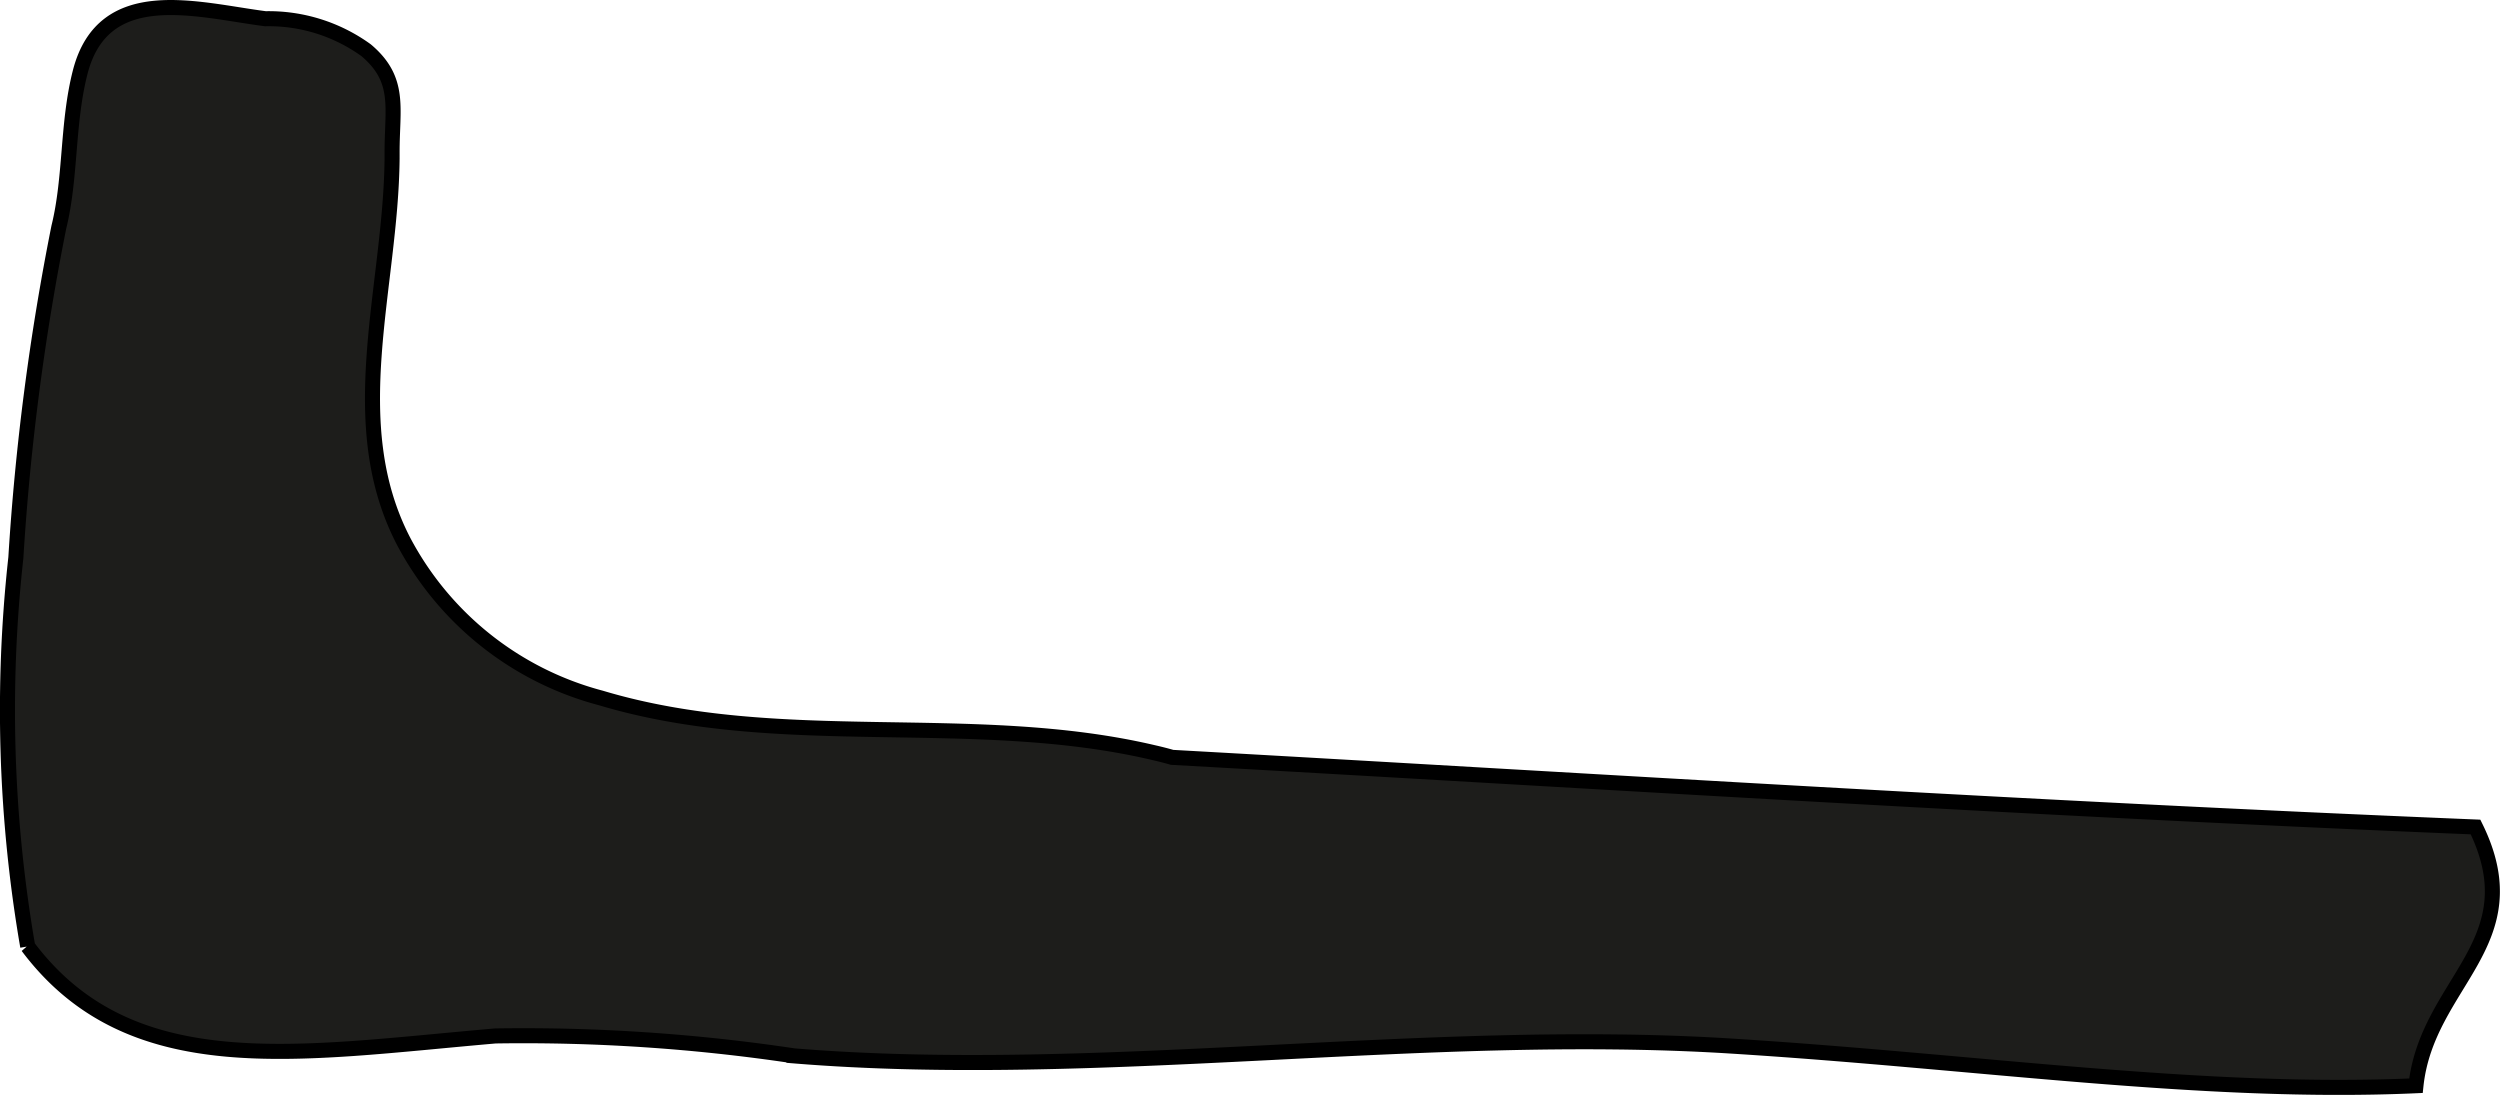 <?xml version="1.0" encoding="UTF-8"?>
<svg xmlns="http://www.w3.org/2000/svg"
     version="1.1"
     width="14.65mm"
     height="6.416mm"
     viewBox="0 0 41.529 18.188">
   <defs>
      <style type="text/css">
      .a {
        fill: #1d1d1b;
        stroke: #000;
        stroke-linecap: round;
        stroke-width: 0.25px;
        fill-rule: evenodd;
      }
    </style>
   </defs>
   <path class="a"
         d="M6.513,2.628c-.019,2.158-.838,4.396.197,6.375a5.211,5.211,0,0,0,3.273,2.592c2.981.894,6.169.201,9.174.906.106.024.209.05.313.08,7.414.415,14.092.846,21.653,1.157.949,1.927-.807,2.573-.99,4.298-3.541.158-7.281-.405-11.408-.661-5.089-.316-10.506.576-15.537.165a30.289,30.289,0,0,0-4.959-.331c-3.285.284-6.059.794-7.769-1.487a23.083,23.083,0,0,1-.197-6.457,40.806,40.806,0,0,1,.714-5.491c.204-.827.137-1.728.355-2.576C1.719-.306,3.274.165,4.408.311a2.764,2.764,0,0,1,1.673.523c.584.491.43.964.432,1.699Z"/>
</svg>
